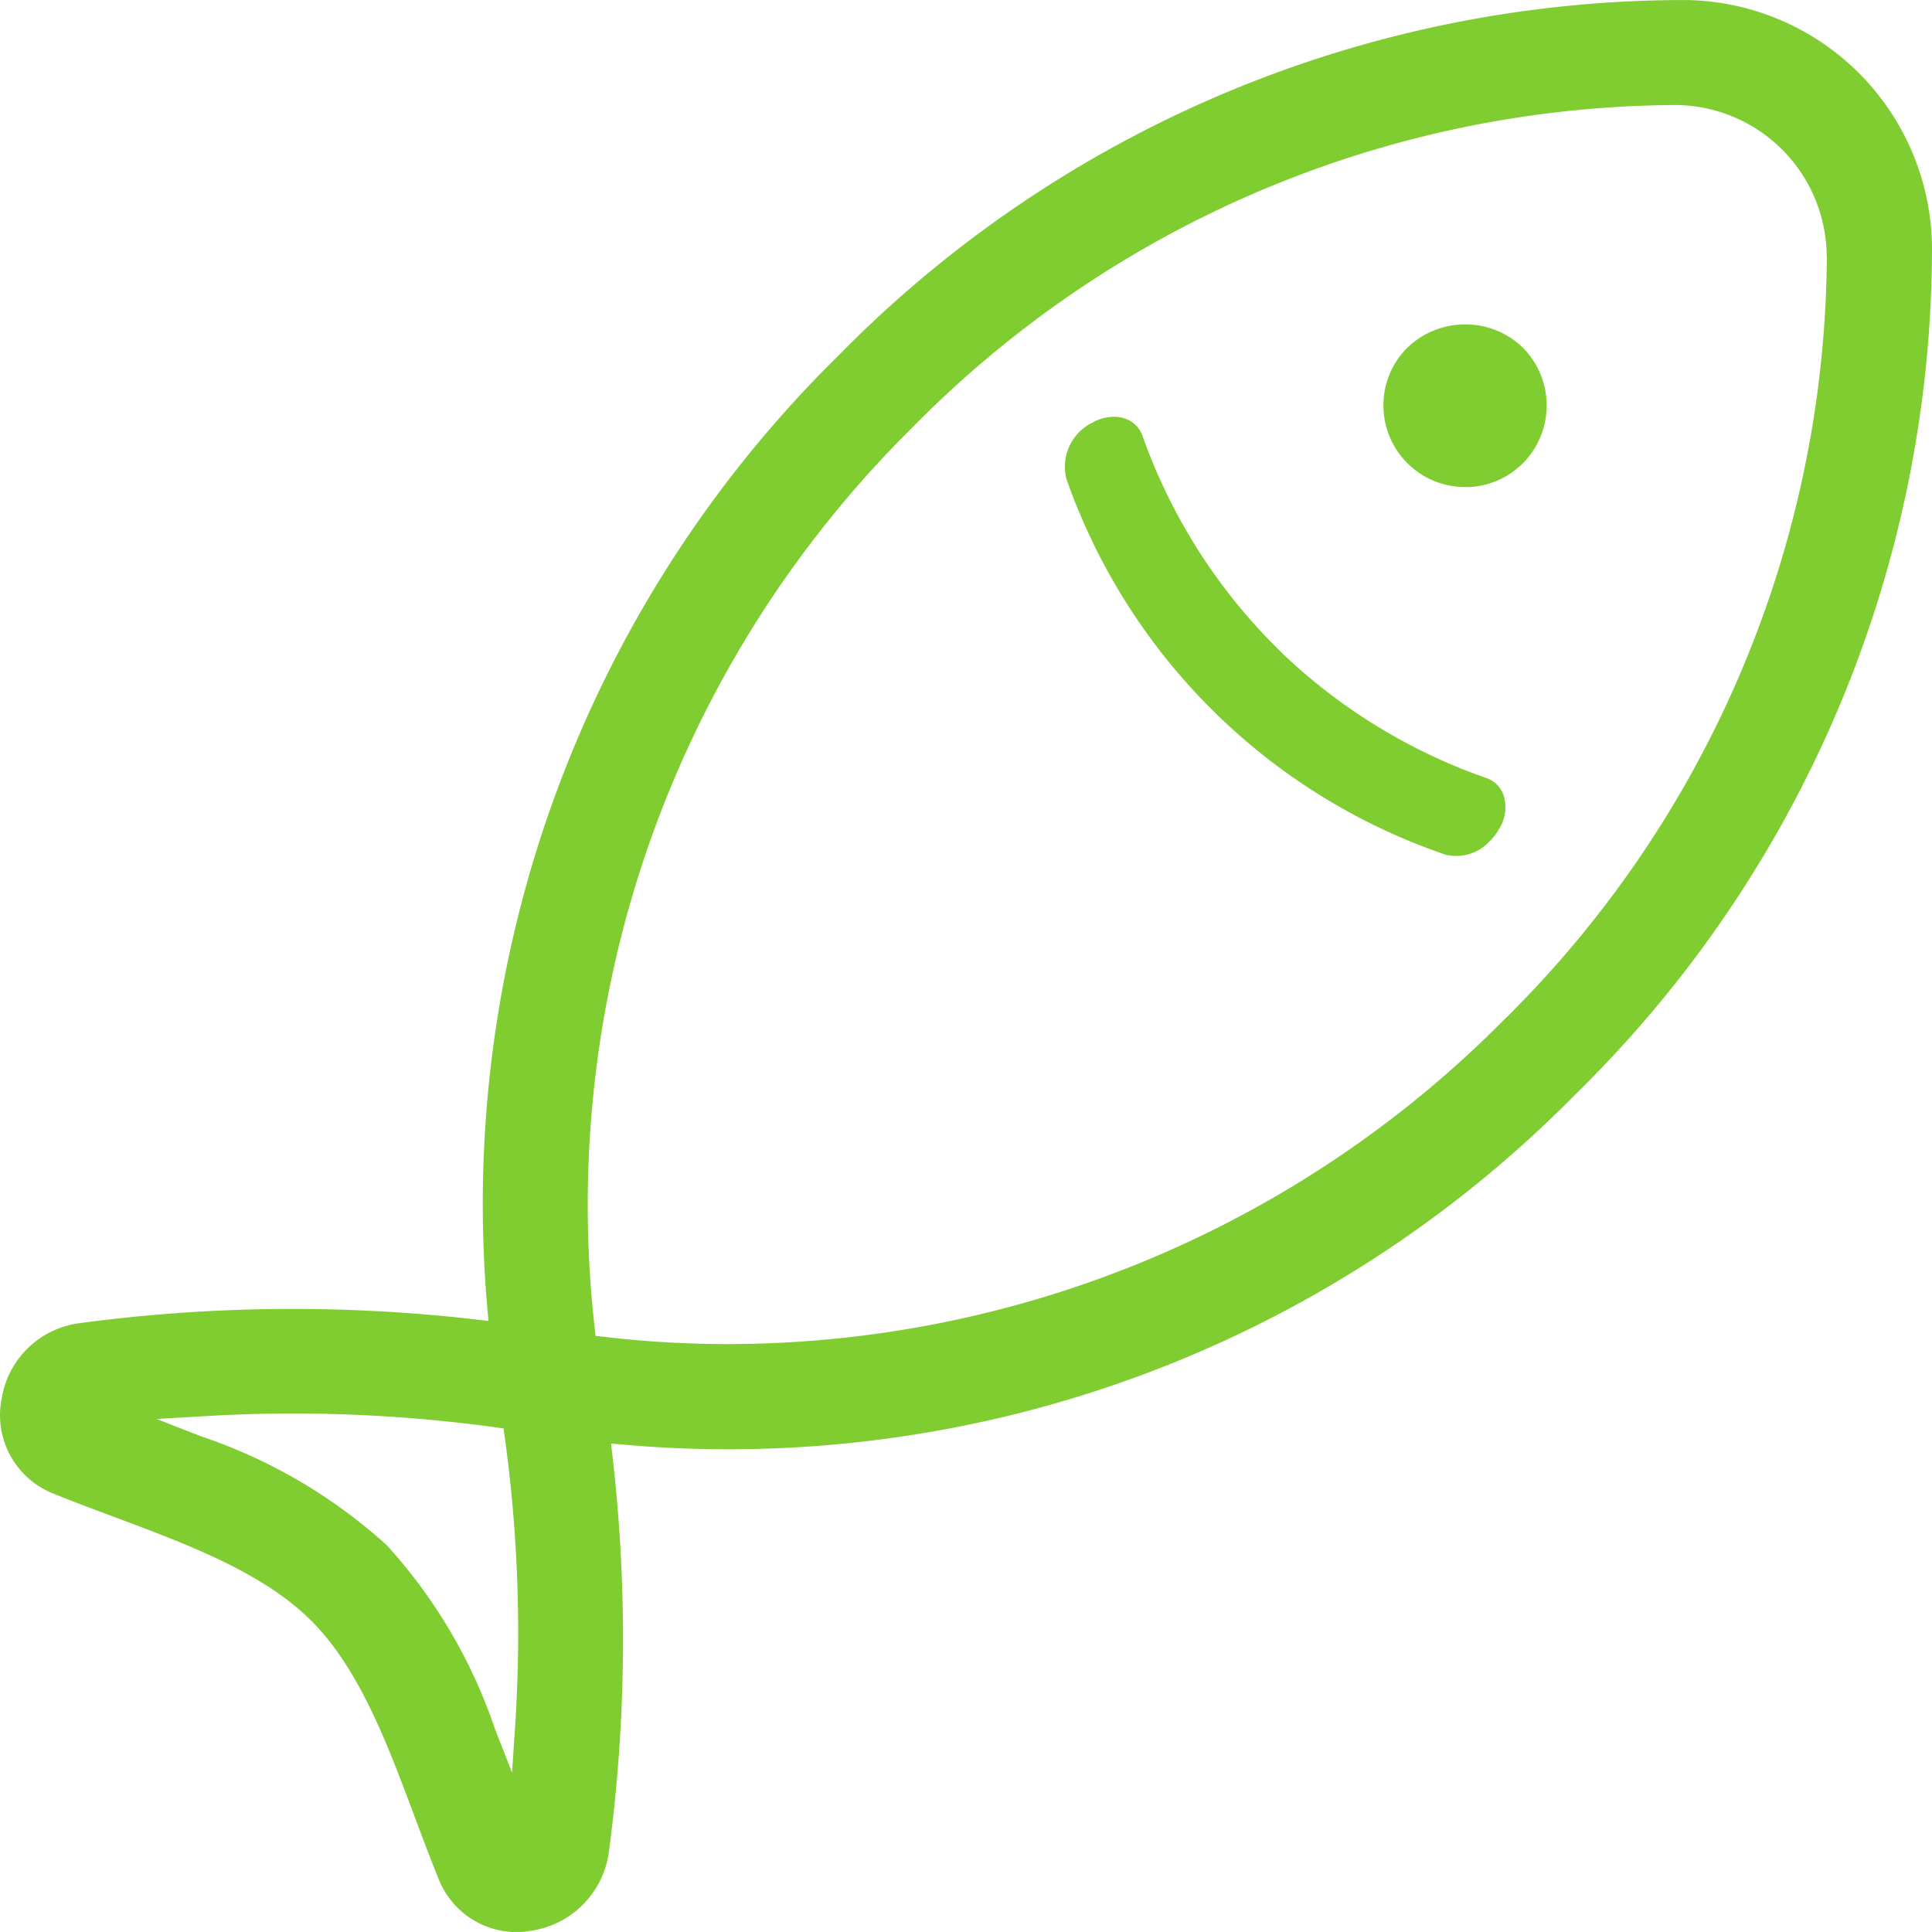 <svg xmlns="http://www.w3.org/2000/svg" width="69.342" height="69.341" viewBox="0 0 69.342 69.341">
  <g id="Aquaculture" transform="translate(20342.207 14882.016)">
    <path id="Path_1329" data-name="Path 1329" d="M-3669.236,1434.812c-.112,0-.229,0-.334,0a42.587,42.587,0,0,0-30.161,12.779,42.7,42.7,0,0,0-12.582,34.172l.04.457-.456-.053a57.427,57.427,0,0,0-6.579-.378,57.373,57.373,0,0,0-7.624.509,3.253,3.253,0,0,0-2.812,2.7,3.026,3.026,0,0,0,1.828,3.408c.64.262,1.3.509,1.956.755l.288.107c2.612.976,5.313,1.987,7.04,3.713s2.733,4.424,3.711,7.037c.283.757.566,1.511.862,2.239a3.009,3.009,0,0,0,3.124,1.88l.238-.037a3.307,3.307,0,0,0,1.809-.925,3.294,3.294,0,0,0,.935-1.89,57.444,57.444,0,0,0,.132-14.207l-.053-.456.458.039a42.663,42.663,0,0,0,34.157-12.575,42.577,42.577,0,0,0,12.795-30.149A8.958,8.958,0,0,0-3669.236,1434.812Zm-42.08,61.944-.111,1.677-.612-1.565a18.677,18.677,0,0,0-3.886-6.6h0a18.861,18.861,0,0,0-6.67-3.908l-1.588-.621,1.7-.1a53.314,53.314,0,0,1,10.469.4l.282.038.039.282A51.416,51.416,0,0,1-3711.316,1496.756Zm2.338-13.437Zm44.741-39.3a38.752,38.752,0,0,1-11.638,27.444,39.257,39.257,0,0,1-27.8,11.588,38.024,38.024,0,0,1-4.453-.261l-.3-.034-.034-.295a39.246,39.246,0,0,1,11.351-32.256,38.732,38.732,0,0,1,27.429-11.626,5.46,5.46,0,0,1,5.44,5.434Z" transform="translate(-16612.402 -16316.826)" fill="#7fcd31"/>
    <path id="Path_1330" data-name="Path 1330" d="M-3677.291,1446.455a2.972,2.972,0,0,0-2.09.924l-.015.016a2.91,2.91,0,0,0-.752,2.111,2.907,2.907,0,0,0,.96,2.026,2.918,2.918,0,0,0,1.964.759l.149,0a2.917,2.917,0,0,0,2.03-.962,2.944,2.944,0,0,0-.118-4.056A2.947,2.947,0,0,0-3677.291,1446.455Z" transform="translate(-16612.402 -16316.826)" fill="#7fcd31"/>
    <path id="Path_1331" data-name="Path 1331" d="M-3684.334,1457.7a20.251,20.251,0,0,1-4.466-7.248,1,1,0,0,0-.606-.611,1.208,1.208,0,0,0-.422-.072,1.581,1.581,0,0,0-.778.214,1.763,1.763,0,0,0-.923,2.018,21.908,21.908,0,0,0,13.613,13.487,1.69,1.69,0,0,0,.378.042,1.612,1.612,0,0,0,1.2-.528,2.116,2.116,0,0,0,.343-.447,1.468,1.468,0,0,0,.149-1.222,1,1,0,0,0-.617-.6,20.3,20.3,0,0,1-7.34-4.495" transform="translate(-16612.402 -16316.826)" fill="#7fcd31"/>
  </g>
</svg>
